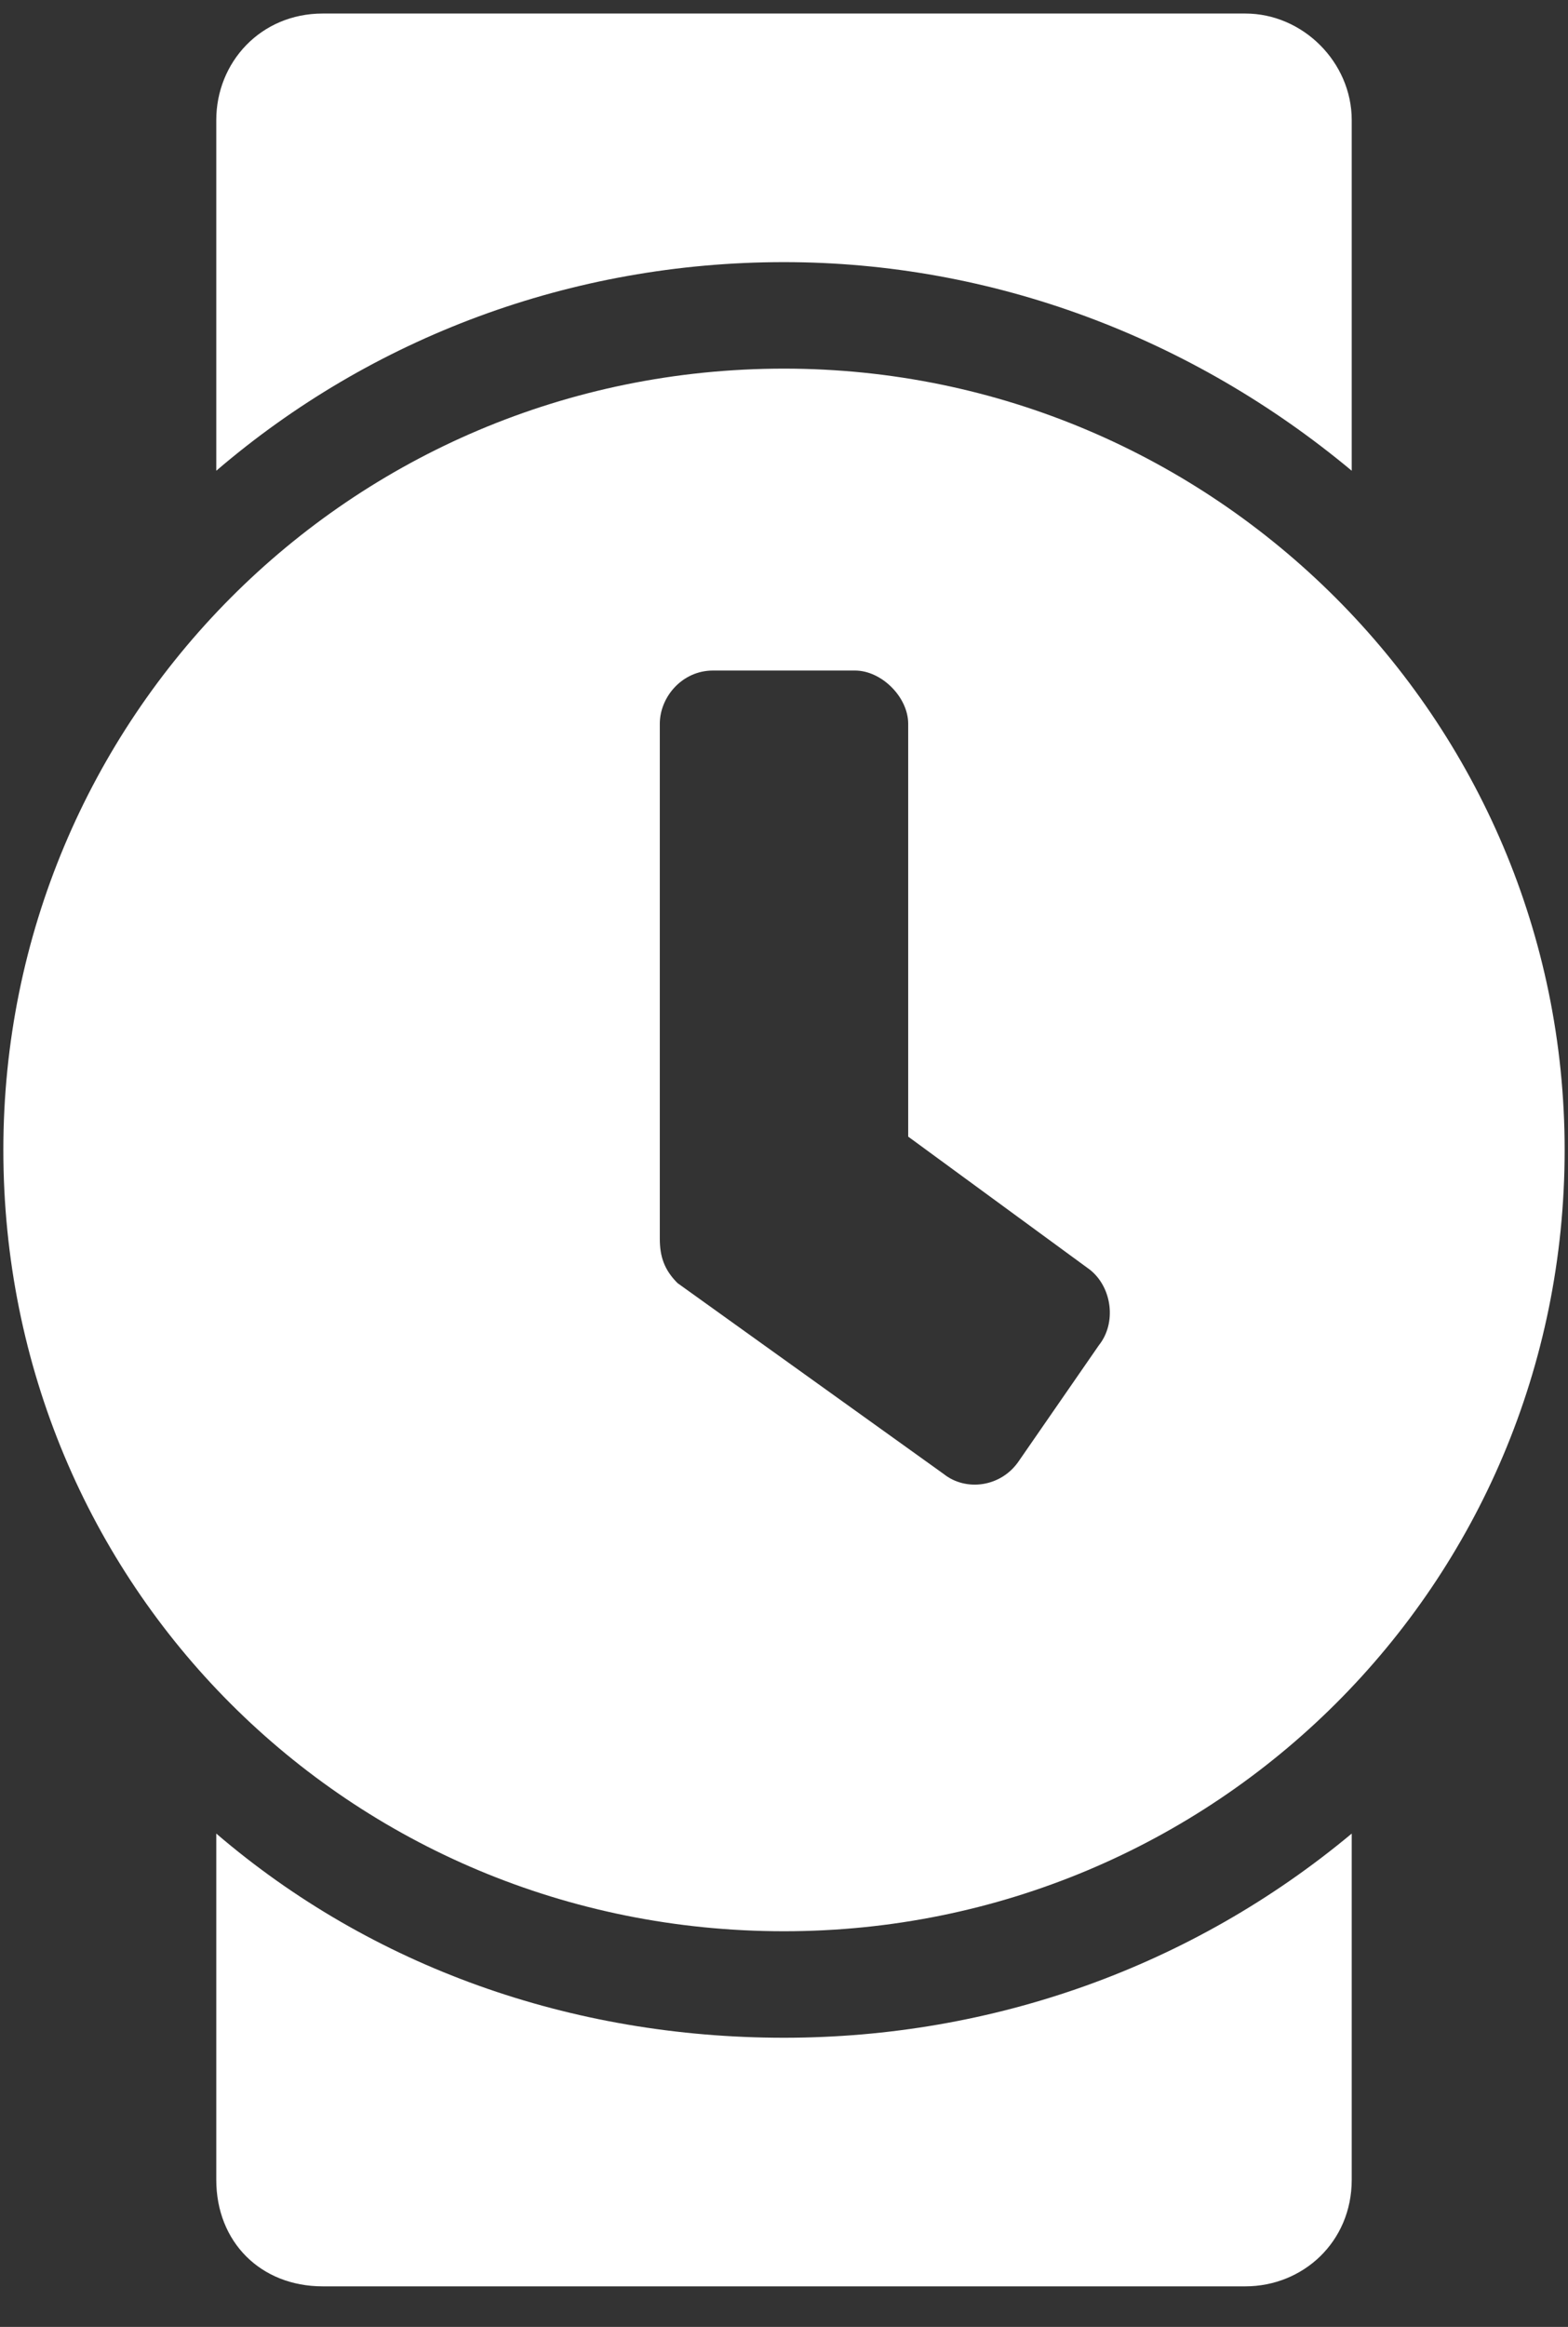 <svg width="29" height="43" viewBox="0 0 29 43" fill="none" xmlns="http://www.w3.org/2000/svg">
<rect x="0" y="0" width="29" height="43" fill="#333333" stroke="none"/>
<path d="M14.5 6.812C6.461 6.812 0.062 13.293 0.062 21.25C0.062 29.289 6.461 35.688 14.5 35.688C22.457 35.688 28.938 29.289 28.938 21.25C28.938 13.293 22.457 6.812 14.5 6.812ZM14.5 4.844C18.355 4.844 22.047 6.238 25 8.699V2.219C25 1.152 24.098 0.25 23.031 0.25H5.969C4.82 0.25 4 1.152 4 2.219V8.699C6.871 6.238 10.562 4.844 14.5 4.844ZM14.5 37.656C10.562 37.656 6.871 36.344 4 33.883V40.281C4 41.43 4.82 42.25 5.969 42.25H23.031C24.098 42.25 25 41.43 25 40.281V33.883C22.047 36.344 18.355 37.656 14.5 37.656ZM18.848 26.992C18.52 27.484 17.863 27.566 17.453 27.238L12.531 23.711C12.285 23.465 12.203 23.219 12.203 22.891V13.375C12.203 12.883 12.613 12.391 13.188 12.391H15.812C16.305 12.391 16.797 12.883 16.797 13.375V21.004L20.16 23.465C20.57 23.793 20.652 24.449 20.324 24.859L18.848 26.992Z" fill="white"/>
</svg>

